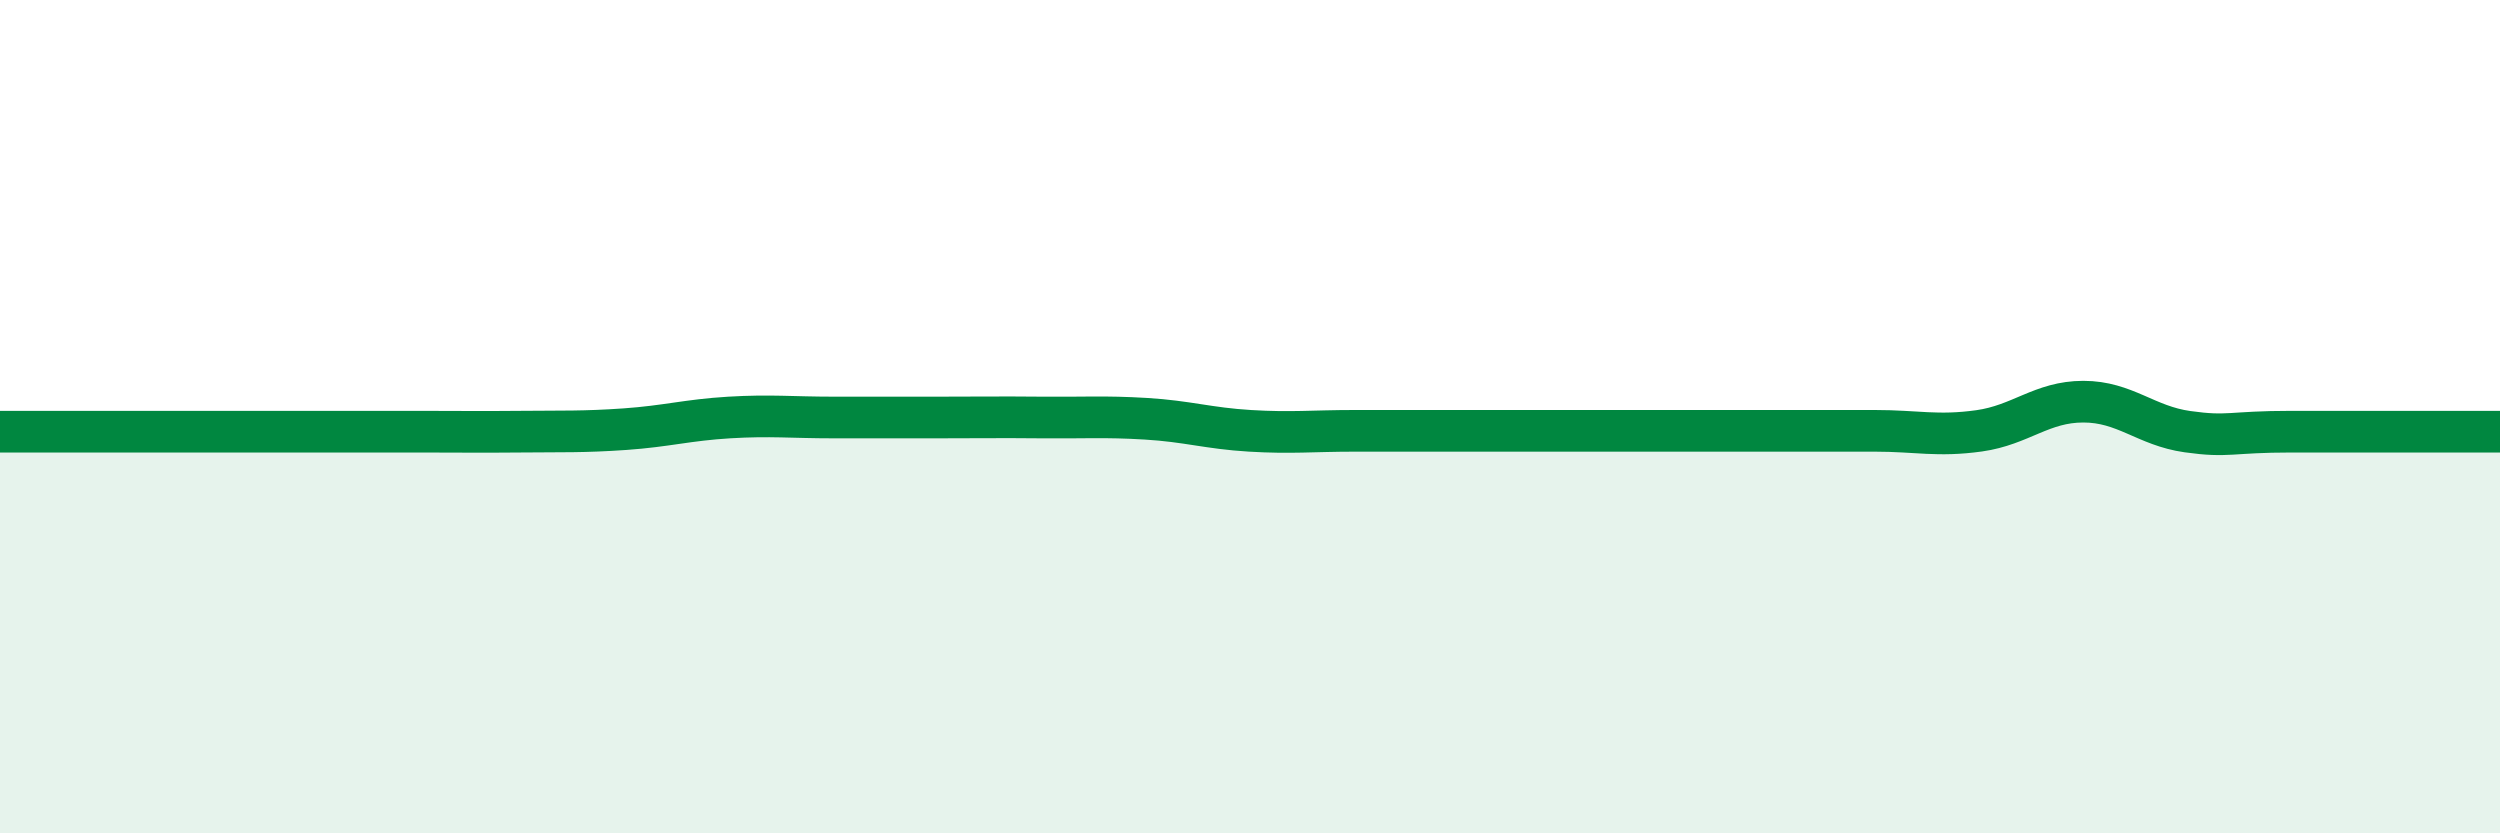 
    <svg width="60" height="20" viewBox="0 0 60 20" xmlns="http://www.w3.org/2000/svg">
      <path
        d="M 0,10.36 C 0.5,10.36 1.5,10.36 2.5,10.36 C 3.5,10.36 4,10.36 5,10.36 C 6,10.36 6.5,10.36 7.5,10.36 C 8.5,10.36 9,10.36 10,10.36 C 11,10.36 11.5,10.37 12.5,10.36 C 13.5,10.35 14,10.37 15,10.3 C 16,10.23 16.5,10.08 17.5,10.02 C 18.5,9.96 19,10.02 20,10.02 C 21,10.02 21.5,10.02 22.5,10.02 C 23.5,10.02 24,10.01 25,10.02 C 26,10.03 26.5,9.99 27.5,10.05 C 28.5,10.11 29,10.28 30,10.34 C 31,10.4 31.5,10.34 32.5,10.34 C 33.5,10.34 34,10.34 35,10.34 C 36,10.34 36.5,10.34 37.5,10.34 C 38.5,10.34 39,10.34 40,10.34 C 41,10.34 41.5,10.34 42.5,10.34 C 43.5,10.34 44,10.34 45,10.34 C 46,10.34 46.5,10.48 47.5,10.34 C 48.5,10.2 49,9.64 50,9.64 C 51,9.64 51.5,10.22 52.5,10.36 C 53.5,10.5 53.5,10.36 55,10.36 C 56.5,10.36 59,10.36 60,10.36L60 20L0 20Z"
        fill="#008740"
        opacity="0.1"
        stroke-linecap="round"
        stroke-linejoin="round"
      />
      <path
        d="M 0,10.36 C 0.5,10.36 1.5,10.36 2.5,10.36 C 3.5,10.36 4,10.36 5,10.36 C 6,10.36 6.5,10.36 7.5,10.36 C 8.5,10.36 9,10.36 10,10.36 C 11,10.36 11.5,10.37 12.5,10.36 C 13.5,10.35 14,10.37 15,10.3 C 16,10.23 16.5,10.08 17.5,10.02 C 18.5,9.96 19,10.02 20,10.02 C 21,10.02 21.5,10.02 22.5,10.02 C 23.5,10.02 24,10.01 25,10.02 C 26,10.03 26.5,9.99 27.5,10.05 C 28.5,10.11 29,10.28 30,10.34 C 31,10.4 31.5,10.34 32.5,10.34 C 33.5,10.34 34,10.34 35,10.34 C 36,10.34 36.5,10.34 37.5,10.34 C 38.5,10.34 39,10.34 40,10.34 C 41,10.34 41.5,10.34 42.5,10.34 C 43.5,10.34 44,10.34 45,10.34 C 46,10.34 46.5,10.48 47.5,10.34 C 48.5,10.2 49,9.64 50,9.64 C 51,9.64 51.5,10.22 52.5,10.36 C 53.5,10.5 53.5,10.36 55,10.36 C 56.5,10.36 59,10.36 60,10.36"
        stroke="#008740"
        stroke-width="1"
        fill="none"
        stroke-linecap="round"
        stroke-linejoin="round"
      />
    </svg>
  
